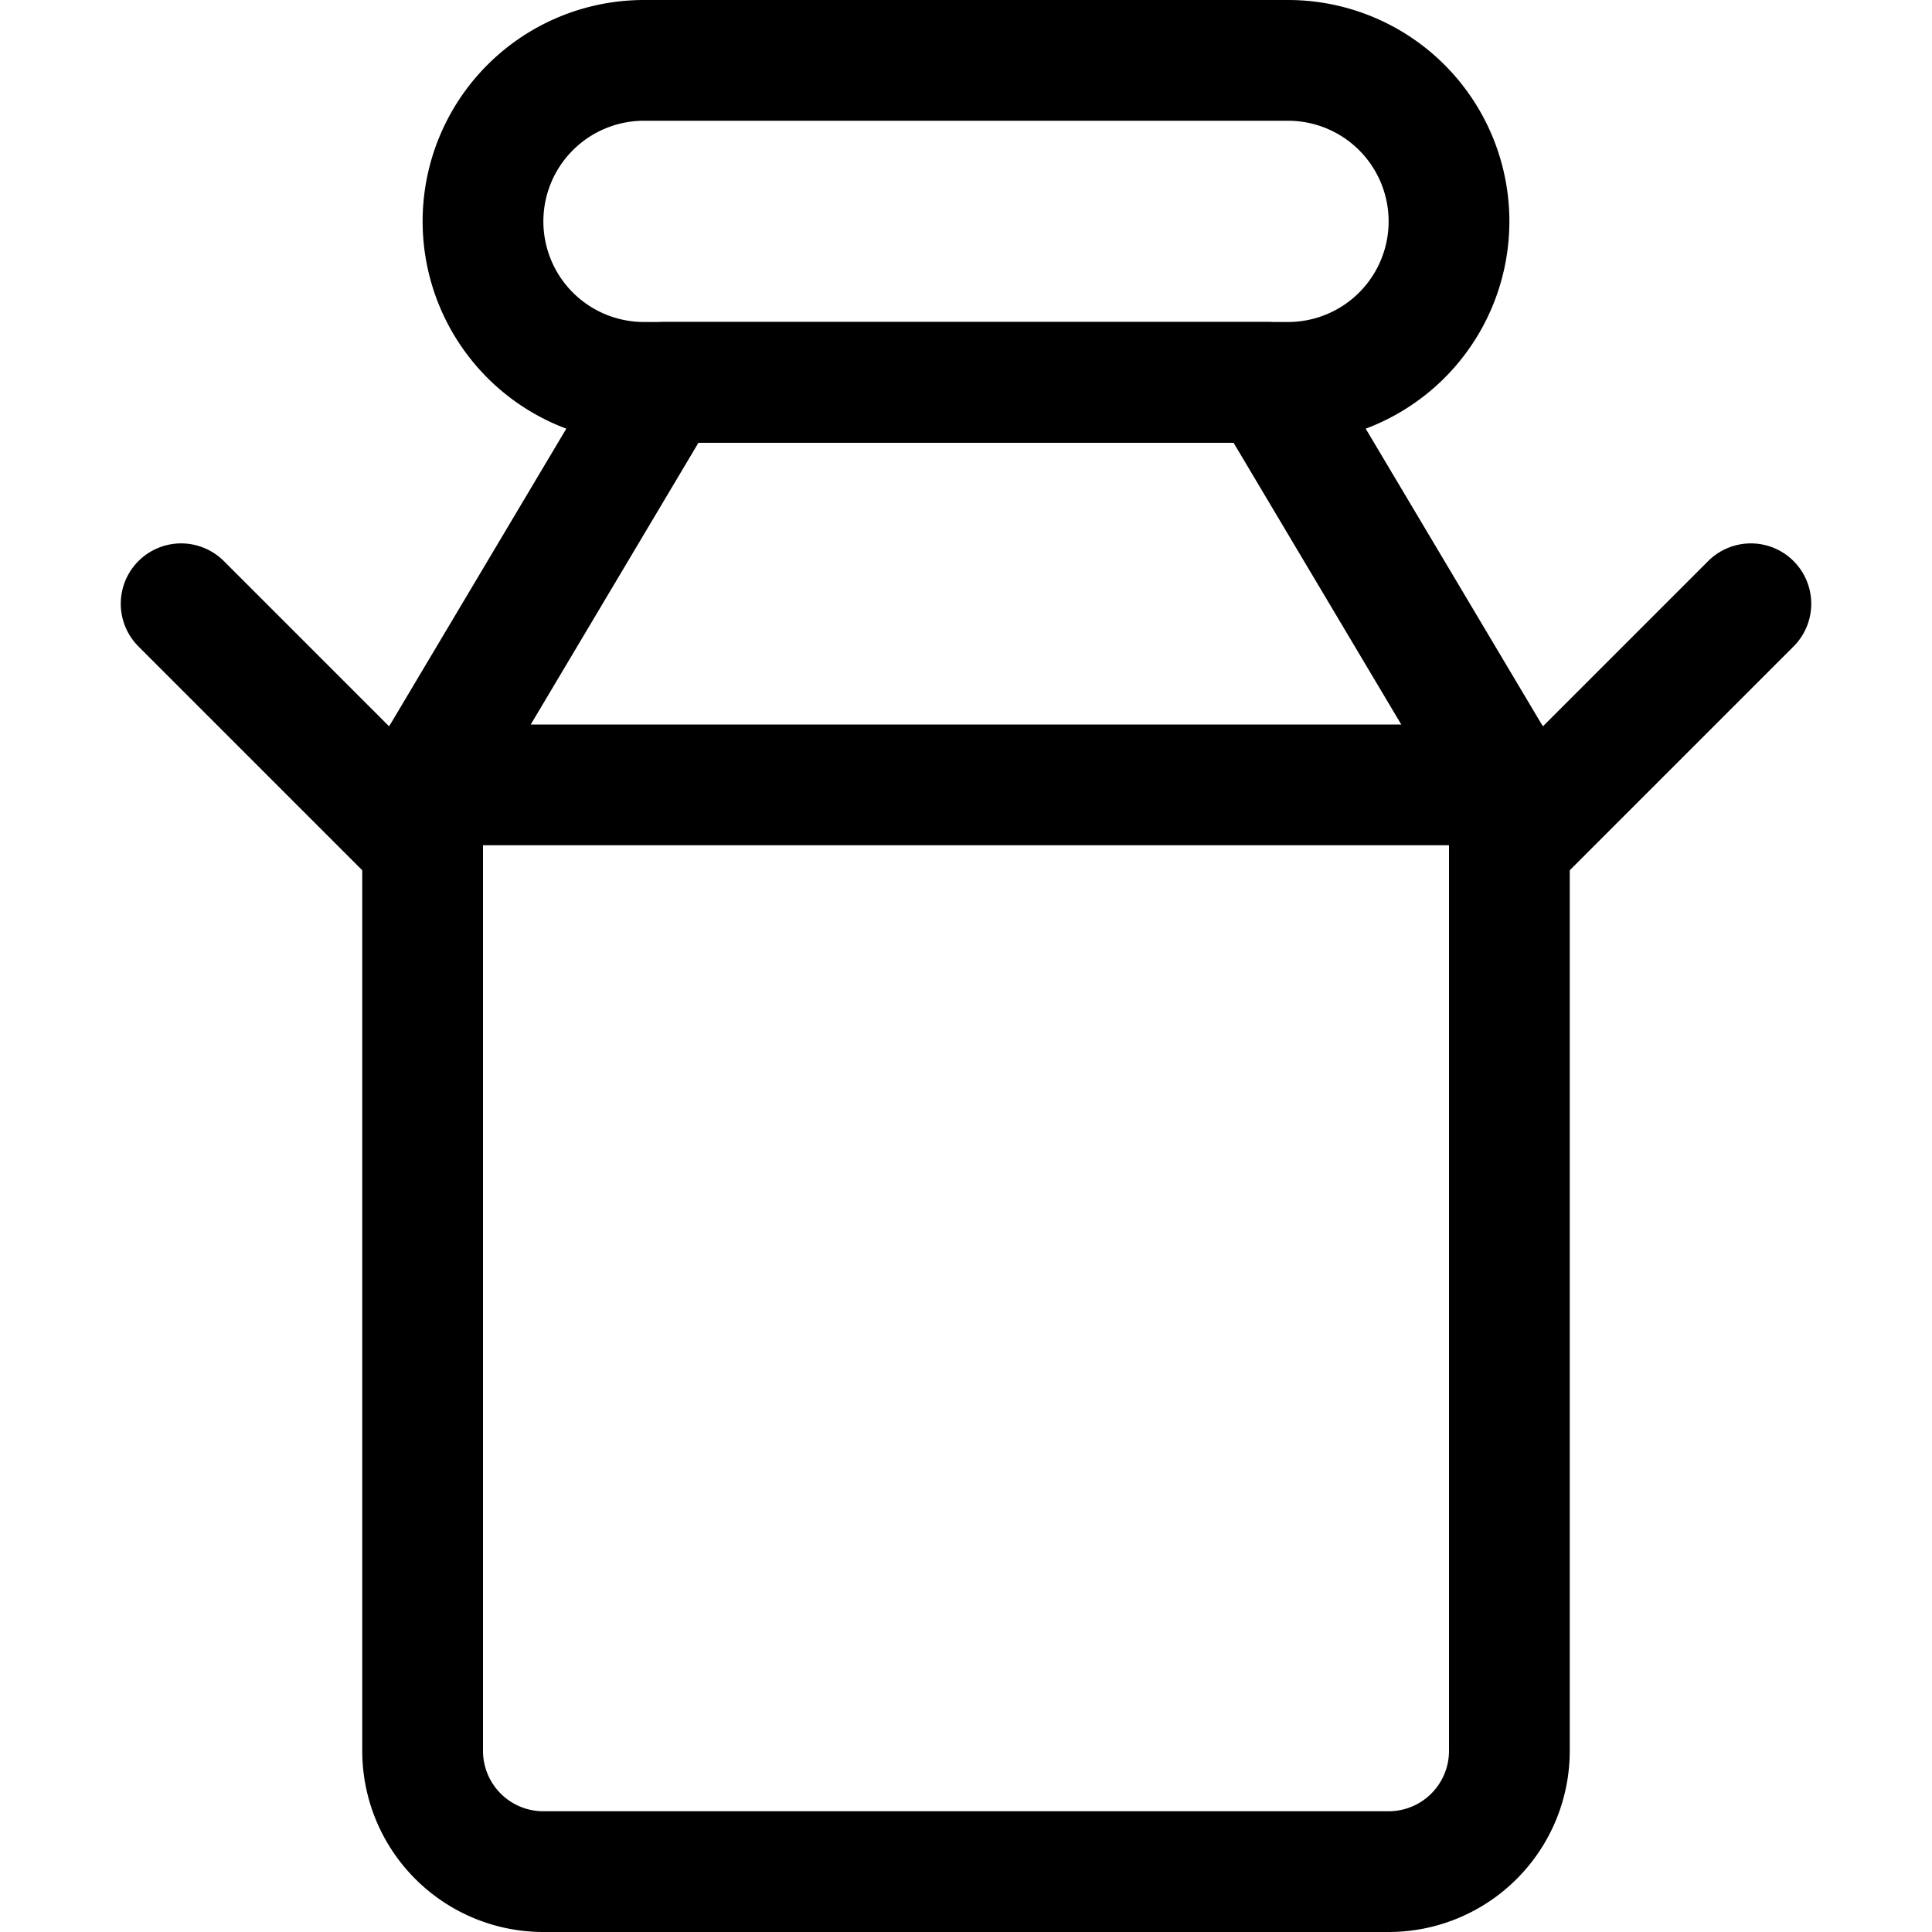 <svg xmlns="http://www.w3.org/2000/svg" viewBox="0 0 24 24">
  <g>
    <path d="M15.75,4.75H8.25L5.5,9.37a1.55,1.55,0,0,0-.25.83V21.75a1.5,1.5,0,0,0,1.5,1.5h10.5a1.5,1.5,0,0,0,1.5-1.5V10.2a1.55,1.55,0,0,0-.25-.83Z" style="fill: none;stroke: #000000;stroke-linecap: round;stroke-linejoin: round;stroke-width: 1.5px"/>
    <path d="M18,2.75a2,2,0,0,0-2-2H8a2,2,0,0,0,0,4h8A2,2,0,0,0,18,2.75Z" style="fill: none;stroke: #000000;stroke-linecap: round;stroke-linejoin: round;stroke-width: 1.5px"/>
    <line x1="5.32" y1="9.75" x2="18.68" y2="9.75" style="fill: none;stroke: #000000;stroke-linecap: round;stroke-linejoin: round;stroke-width: 1.5px"/>
    <line x1="5.25" y1="10.5" x2="2.25" y2="7.5" style="fill: none;stroke: #000000;stroke-linecap: round;stroke-linejoin: round;stroke-width: 1.5px"/>
    <line x1="18.75" y1="10.5" x2="21.75" y2="7.5" style="fill: none;stroke: #000000;stroke-linecap: round;stroke-linejoin: round;stroke-width: 1.5px"/>
  </g>
</svg>
